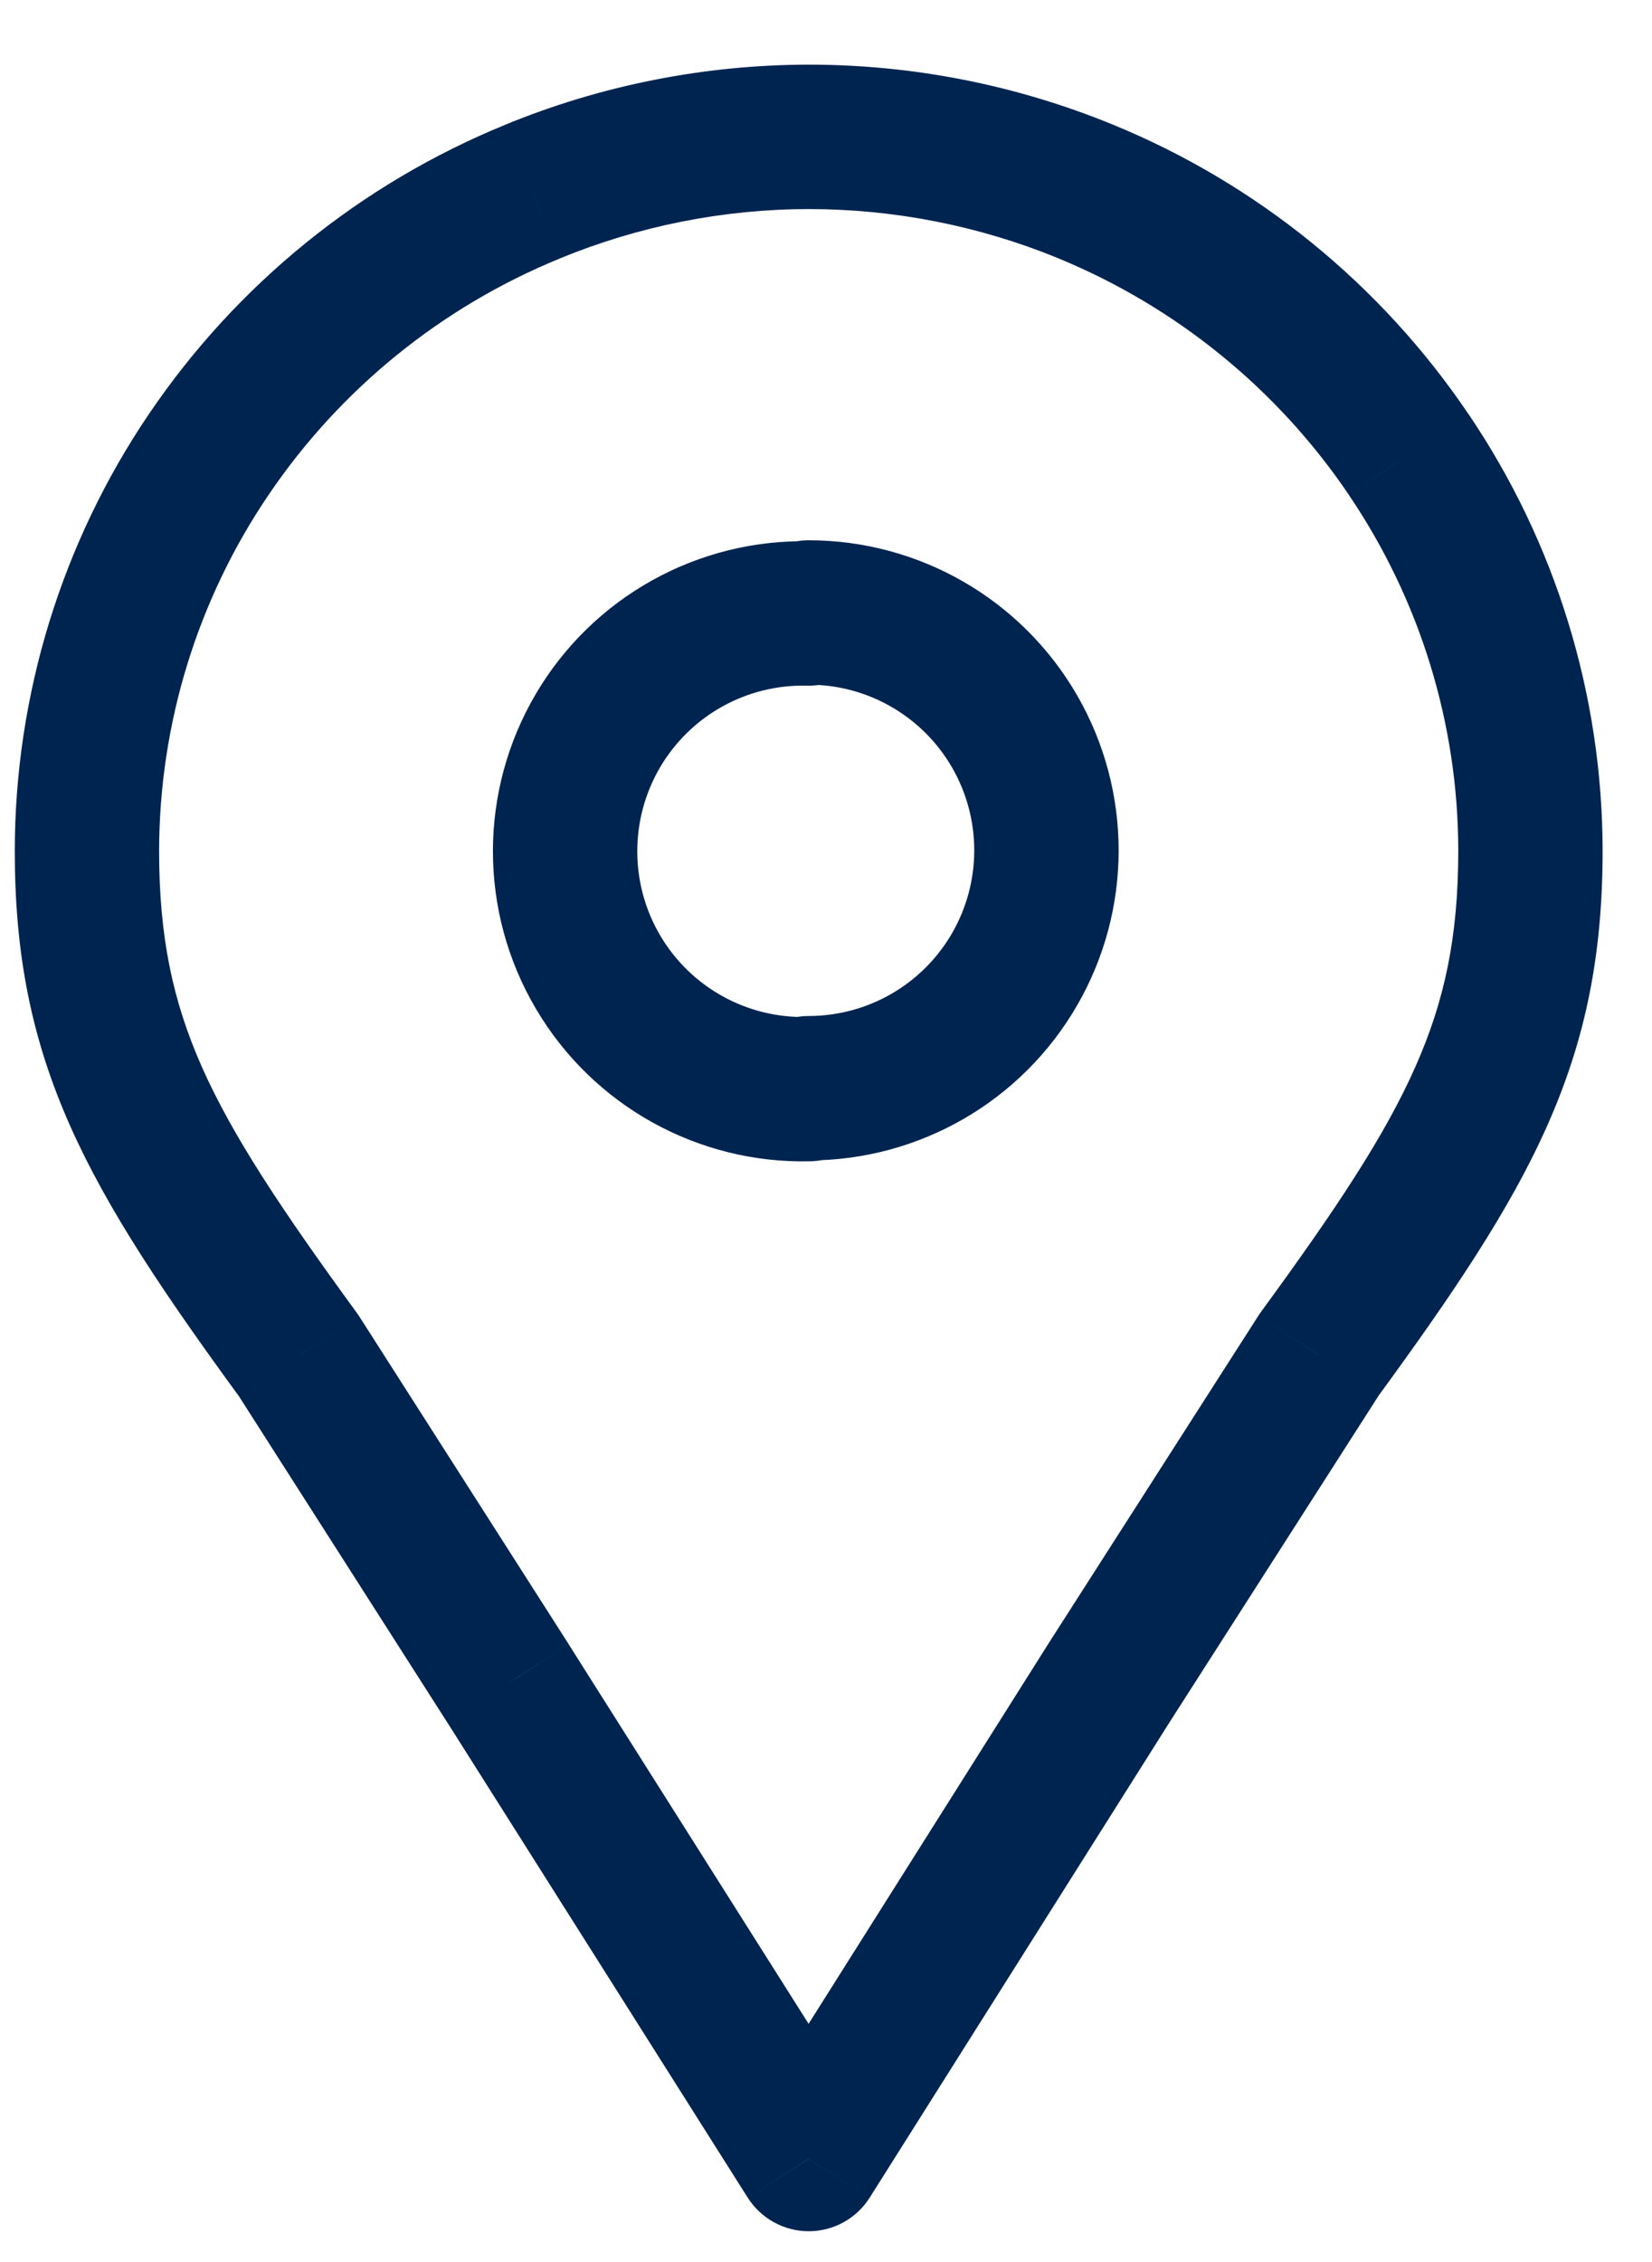 <?xml version="1.0" encoding="UTF-8"?> <svg xmlns="http://www.w3.org/2000/svg" width="19" height="26" viewBox="0 0 19 26" fill="none"> <path d="M9.301 0.743C8.843 0.743 8.471 1.114 8.471 1.573C8.471 2.031 8.842 2.403 9.301 2.403L9.301 0.743ZM12.477 2.197L12.791 1.429L12.791 1.429L12.477 2.197ZM16.202 5.225L15.515 5.69L15.515 5.691L16.202 5.225ZM17.602 9.774H18.432L18.432 9.773L17.602 9.774ZM15.17 15.573L14.5 15.083C14.49 15.097 14.48 15.111 14.471 15.126L15.17 15.573ZM12.759 19.337L12.06 18.889L12.057 18.894L12.759 19.337ZM9.301 24.816L8.599 25.259C8.752 25.5 9.017 25.646 9.301 25.646C9.586 25.646 9.851 25.5 10.003 25.259L9.301 24.816ZM5.843 19.349L6.544 18.905L6.542 18.901L5.843 19.349ZM3.432 15.578L4.132 15.131C4.122 15.117 4.113 15.103 4.103 15.089L3.432 15.578ZM1 9.779L0.17 9.778V9.779H1ZM2.4 5.225L3.087 5.691L3.087 5.691L2.4 5.225ZM6.125 2.202L6.439 2.971L6.44 2.97L6.125 2.202ZM9.302 2.403C9.761 2.402 10.132 2.03 10.131 1.572C10.13 1.113 9.758 0.742 9.3 0.743L9.302 2.403ZM9.301 11.678C8.843 11.678 8.471 12.05 8.471 12.508C8.471 12.967 8.843 13.338 9.301 13.338V11.678ZM9.301 6.21C8.843 6.21 8.471 6.581 8.471 7.04C8.471 7.498 8.843 7.87 9.301 7.87V6.21ZM9.322 13.348C9.78 13.337 10.142 12.956 10.131 12.498C10.12 12.04 9.739 11.677 9.281 11.689L9.322 13.348ZM6.877 11.171L7.592 10.751L6.877 11.171ZM6.877 8.398L6.162 7.977L6.877 8.398ZM9.281 7.881C9.739 7.893 10.12 7.53 10.131 7.072C10.142 6.614 9.78 6.233 9.322 6.222L9.281 7.881ZM9.301 2.403C10.282 2.403 11.254 2.594 12.163 2.965L12.791 1.429C11.683 0.976 10.498 0.743 9.301 0.743L9.301 2.403ZM12.162 2.965C13.524 3.523 14.691 4.471 15.515 5.69L16.89 4.761C15.883 3.27 14.457 2.11 12.791 1.429L12.162 2.965ZM15.515 5.691C16.332 6.897 16.77 8.319 16.772 9.776L18.432 9.773C18.429 7.985 17.892 6.24 16.89 4.76L15.515 5.691ZM16.772 9.774C16.772 10.759 16.618 11.497 16.279 12.261C15.929 13.052 15.369 13.895 14.5 15.083L15.84 16.063C16.71 14.873 17.367 13.904 17.797 12.934C18.24 11.936 18.432 10.965 18.432 9.774H16.772ZM14.471 15.126L12.06 18.889L13.458 19.785L15.869 16.021L14.471 15.126ZM12.057 18.894L8.599 24.372L10.003 25.259L13.461 19.78L12.057 18.894ZM10.002 24.372L6.544 18.905L5.141 19.792L8.599 25.259L10.002 24.372ZM6.542 18.901L4.132 15.131L2.733 16.025L5.143 19.796L6.542 18.901ZM4.103 15.089C3.233 13.897 2.673 13.054 2.322 12.264C1.984 11.501 1.83 10.763 1.83 9.779H0.17C0.17 10.97 0.362 11.94 0.805 12.937C1.235 13.906 1.891 14.875 2.762 16.068L4.103 15.089ZM1.83 9.78C1.832 8.322 2.269 6.898 3.087 5.691L1.712 4.76C0.709 6.241 0.172 7.989 0.17 9.778L1.83 9.78ZM3.087 5.691C3.911 4.473 5.078 3.527 6.439 2.971L5.811 1.434C4.147 2.114 2.72 3.271 1.712 4.76L3.087 5.691ZM6.44 2.97C7.348 2.597 8.32 2.404 9.302 2.403L9.3 0.743C8.103 0.745 6.917 0.979 5.81 1.434L6.44 2.97ZM9.301 13.338C10.574 13.338 11.751 12.659 12.388 11.556L10.95 10.726C10.61 11.315 9.981 11.678 9.301 11.678V13.338ZM12.388 11.556C13.025 10.454 13.025 9.095 12.388 7.992L10.95 8.822C11.29 9.411 11.29 10.137 10.95 10.726L12.388 11.556ZM12.388 7.992C11.751 6.889 10.574 6.21 9.301 6.21V7.87C9.981 7.87 10.61 8.233 10.95 8.822L12.388 7.992ZM9.281 11.689C8.589 11.706 7.943 11.347 7.592 10.751L6.162 11.592C6.818 12.708 8.028 13.38 9.322 13.348L9.281 11.689ZM7.592 10.751C7.242 10.155 7.242 9.415 7.592 8.819L6.162 7.977C5.505 9.093 5.505 10.477 6.162 11.592L7.592 10.751ZM7.592 8.819C7.943 8.223 8.589 7.864 9.281 7.881L9.322 6.222C8.028 6.19 6.818 6.862 6.162 7.977L7.592 8.819Z" fill="#002450"></path> </svg> 